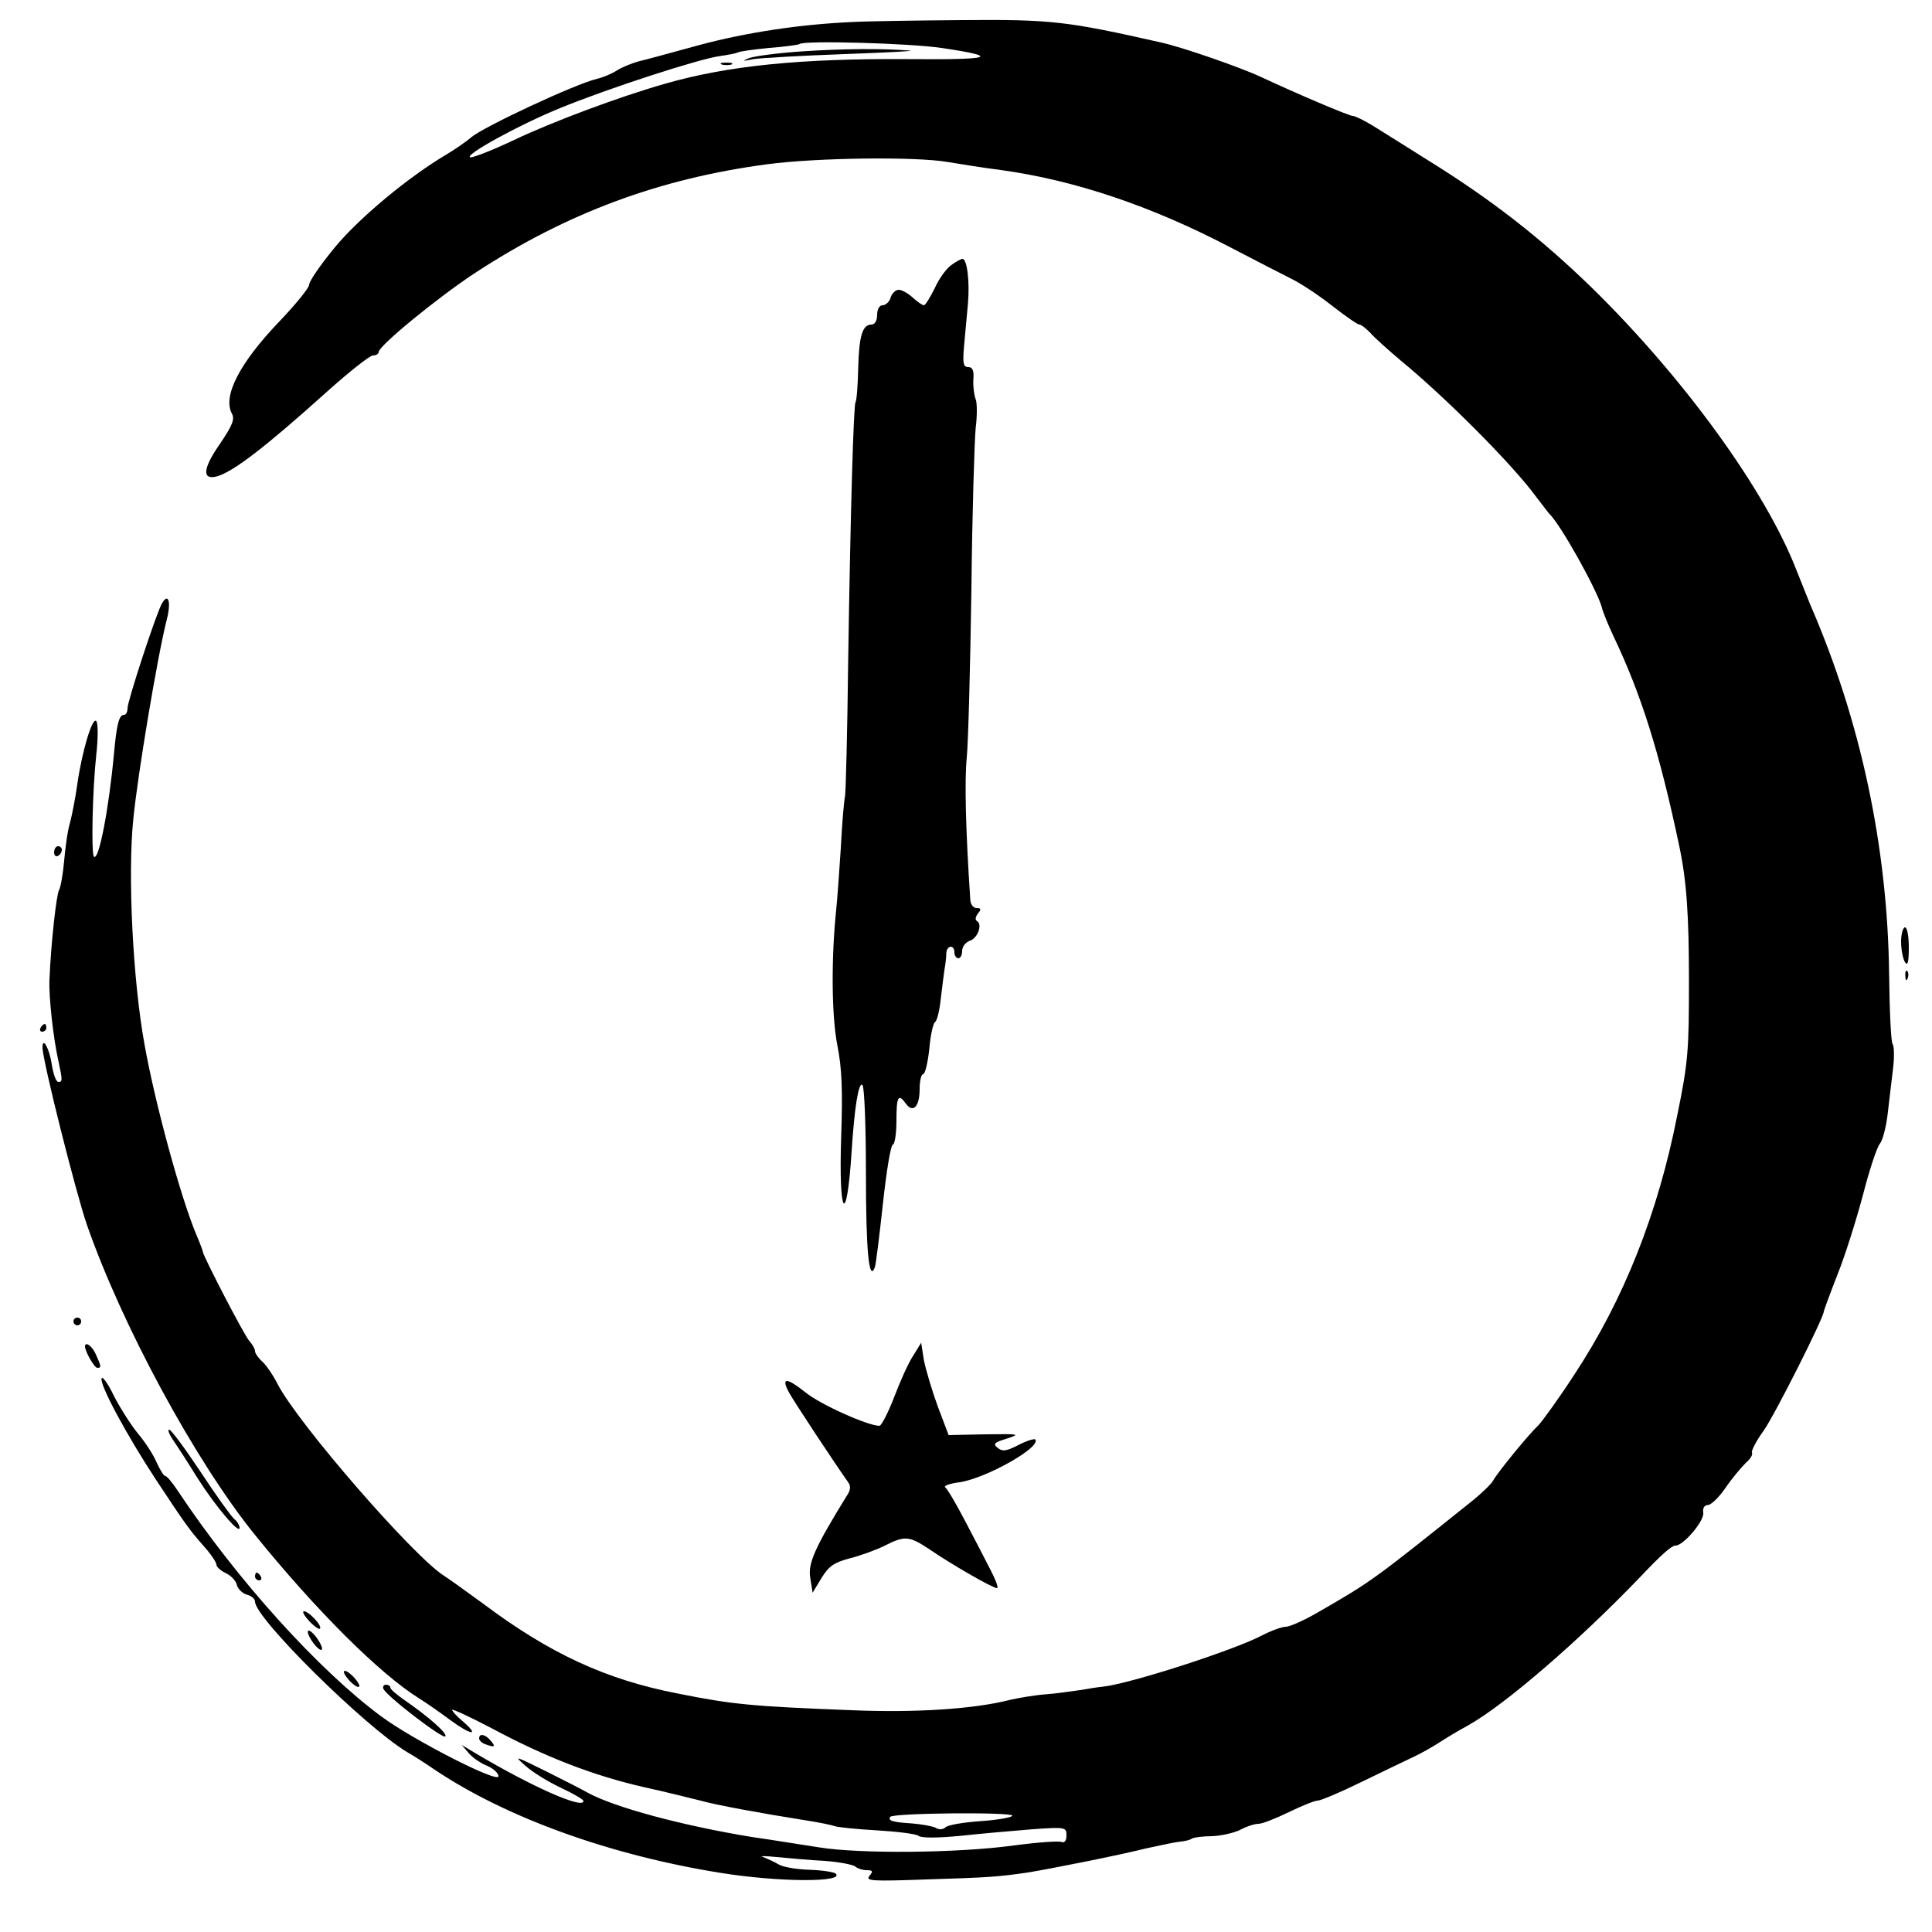 <?xml version="1.0" standalone="no"?>
<!DOCTYPE svg PUBLIC "-//W3C//DTD SVG 20010904//EN"
 "http://www.w3.org/TR/2001/REC-SVG-20010904/DTD/svg10.dtd">
<svg version="1.0" xmlns="http://www.w3.org/2000/svg"
 width="500pt" height="500pt" viewBox="0 0 500 500"
 preserveAspectRatio="xMidYMid meet">
<g transform="translate(0,500) scale(0.1,-0.1)"
fill="#000000" stroke="none">
<path d="M2205 4943 c-135 -6 -273 -27 -393 -59 -70 -19 -142 -39 -160 -43
-18 -5 -42 -15 -55 -23 -12 -8 -35 -18 -52 -22 -58 -14 -293 -124 -325 -151
-14 -12 -43 -32 -65 -45 -98 -58 -227 -165 -290 -242 -36 -44 -65 -86 -65 -95
0 -8 -35 -51 -79 -97 -101 -106 -145 -191 -121 -236 8 -15 2 -30 -31 -79 -44
-63 -47 -94 -8 -84 43 12 127 77 286 220 57 51 110 93 118 93 8 0 15 4 15 9 0
16 154 142 250 205 237 155 477 244 756 281 129 17 382 20 465 6 30 -5 92 -15
139 -21 190 -26 389 -93 590 -198 69 -36 143 -74 165 -85 22 -11 68 -41 102
-68 35 -27 66 -49 71 -49 5 0 17 -10 28 -21 10 -12 46 -44 79 -72 117 -96 290
-270 350 -352 17 -22 32 -42 35 -45 29 -28 121 -193 135 -240 3 -14 17 -47 30
-75 73 -153 120 -303 171 -545 19 -90 25 -178 25 -350 0 -177 -2 -209 -30
-345 -50 -255 -139 -479 -267 -673 -41 -63 -84 -122 -93 -131 -23 -21 -105
-121 -117 -143 -5 -9 -28 -31 -51 -50 -261 -209 -264 -211 -401 -290 -36 -21
-74 -38 -84 -38 -10 0 -38 -10 -61 -22 -74 -39 -341 -125 -412 -133 -11 -1
-38 -5 -60 -9 -22 -3 -62 -9 -90 -11 -27 -2 -68 -9 -90 -14 -93 -24 -246 -34
-411 -27 -259 10 -309 15 -449 43 -187 36 -333 104 -505 233 -41 30 -87 63
-101 72 -80 51 -376 392 -430 495 -12 24 -30 50 -40 59 -11 10 -19 22 -19 27
0 6 -7 18 -15 27 -13 14 -118 217 -120 230 0 3 -8 24 -17 45 -40 95 -107 340
-134 492 -30 164 -44 439 -29 583 11 114 63 425 87 518 11 44 4 68 -12 42 -14
-22 -90 -254 -90 -273 0 -10 -4 -17 -9 -17 -13 0 -19 -24 -26 -100 -13 -141
-39 -279 -52 -267 -7 8 -4 169 6 262 5 44 5 84 0 89 -10 11 -37 -79 -49 -164
-5 -36 -14 -81 -19 -100 -6 -19 -12 -63 -15 -98 -3 -34 -9 -68 -13 -75 -7 -11
-21 -137 -25 -232 -2 -46 10 -152 23 -210 11 -51 11 -55 0 -55 -6 0 -13 20
-17 45 -6 41 -24 74 -24 44 0 -33 86 -375 115 -459 91 -261 280 -610 433 -800
160 -198 325 -362 426 -425 18 -11 55 -37 82 -57 53 -39 77 -42 32 -3 -16 13
-28 27 -28 30 0 3 46 -18 103 -48 138 -74 262 -122 393 -152 60 -13 126 -30
147 -35 38 -11 158 -33 272 -51 33 -5 67 -12 75 -15 8 -3 58 -8 110 -11 52 -3
100 -9 107 -14 7 -6 48 -6 110 0 54 6 138 13 186 17 85 6 87 5 87 -16 0 -14
-5 -20 -13 -17 -8 3 -63 -1 -123 -9 -146 -20 -398 -22 -504 -5 -47 7 -125 20
-175 27 -177 29 -354 76 -425 115 -8 5 -55 29 -105 54 -83 41 -87 43 -55 15
19 -17 60 -42 92 -57 32 -15 58 -30 58 -34 0 -22 -132 36 -280 124 l-35 21 18
-21 c10 -12 32 -27 48 -33 16 -7 29 -19 29 -27 0 -19 -219 93 -302 154 -163
120 -376 356 -528 585 -14 21 -28 38 -32 38 -4 0 -14 16 -23 36 -8 19 -30 53
-48 74 -18 22 -46 66 -62 97 -15 32 -30 52 -32 46 -6 -16 66 -149 141 -263 76
-115 86 -129 123 -171 18 -20 33 -42 33 -48 0 -6 11 -16 24 -22 13 -6 27 -20
29 -31 3 -11 15 -22 26 -25 12 -3 21 -11 21 -18 0 -43 285 -324 393 -389 18
-10 50 -31 72 -46 185 -124 453 -221 740 -267 149 -24 321 -25 298 -2 -4 4
-35 9 -68 10 -33 1 -69 7 -80 14 -12 7 -30 15 -40 19 -11 3 5 3 35 0 30 -3 87
-8 125 -10 39 -3 74 -10 79 -15 6 -5 19 -9 29 -9 16 0 17 -3 7 -15 -11 -13 8
-14 146 -9 165 5 188 7 264 18 61 10 228 43 309 63 36 8 75 16 86 17 11 1 25
4 30 8 6 3 29 6 52 6 23 1 55 8 72 16 16 9 38 16 48 16 10 0 45 14 78 30 33
16 67 30 75 30 8 0 60 22 115 49 55 27 116 56 135 65 19 9 47 25 61 34 14 9
49 31 79 47 96 54 288 220 446 385 54 57 80 80 90 80 21 0 75 64 72 85 -2 12
3 20 12 20 8 0 29 20 46 45 17 25 41 53 52 64 12 10 19 22 16 27 -2 4 11 30
30 56 28 39 156 293 156 309 0 2 16 46 36 97 20 50 49 143 66 207 16 63 36
122 43 130 7 8 16 42 20 75 4 33 10 86 14 118 4 31 3 61 -1 65 -4 4 -8 86 -9
182 -4 329 -74 656 -204 955 -7 17 -23 57 -36 90 -80 206 -291 497 -530 731
-132 128 -257 226 -423 329 -55 35 -120 75 -142 89 -23 14 -47 26 -53 26 -10
0 -146 58 -238 101 -51 24 -203 77 -258 89 -243 55 -284 60 -515 58 -124 -1
-252 -3 -285 -5z m231 -67 c156 -23 134 -31 -84 -29 -281 2 -469 -17 -632 -64
-119 -34 -290 -98 -389 -145 -57 -27 -108 -47 -114 -45 -17 5 126 84 232 127
121 50 364 129 415 135 21 3 41 7 45 9 4 3 41 8 82 12 40 3 76 8 78 10 11 10
286 2 367 -10z m184 -4575 c0 -4 -37 -11 -81 -14 -45 -3 -86 -10 -92 -16 -6
-6 -17 -7 -26 -1 -9 4 -36 9 -61 11 -49 3 -63 7 -56 17 6 10 316 13 316 3z"/>
<path d="M2075 4867 c-60 -4 -121 -12 -135 -17 -21 -8 -19 -9 10 -3 19 3 125
9 235 13 110 4 187 8 170 9 -70 6 -177 5 -280 -2z"/>
<path d="M1868 4833 c6 -2 18 -2 25 0 6 3 1 5 -13 5 -14 0 -19 -2 -12 -5z"/>
<path d="M2462 4314 c-12 -8 -32 -35 -43 -60 -12 -24 -24 -44 -28 -44 -4 0
-17 9 -29 20 -12 11 -28 20 -36 20 -8 0 -18 -9 -21 -20 -3 -11 -13 -20 -21
-20 -8 0 -14 -10 -14 -25 0 -15 -6 -25 -15 -25 -23 0 -32 -30 -34 -114 -1 -44
-4 -83 -7 -87 -5 -9 -13 -279 -19 -674 -2 -176 -6 -331 -8 -345 -3 -14 -8 -74
-11 -135 -4 -60 -9 -132 -12 -160 -13 -126 -12 -273 3 -350 12 -60 14 -117 10
-236 -7 -208 14 -239 27 -39 7 111 18 182 28 172 5 -5 9 -105 9 -228 0 -203 8
-283 23 -244 3 8 12 83 21 165 9 83 20 152 26 153 5 2 9 30 9 63 0 62 5 70 25
42 18 -24 35 -7 35 38 0 21 4 39 9 39 5 0 12 29 16 65 3 36 10 67 15 70 5 3
12 31 15 63 4 31 8 66 10 77 2 11 4 28 4 38 1 21 21 23 21 2 0 -8 5 -15 10
-15 6 0 10 9 10 19 0 11 9 22 19 26 21 6 34 42 20 51 -6 3 -5 11 2 20 9 11 8
14 -4 14 -8 0 -16 10 -16 23 -12 181 -15 306 -9 367 4 41 9 237 12 435 2 198
8 386 11 417 4 31 4 65 0 75 -4 10 -7 33 -6 51 2 23 -2 32 -13 32 -13 0 -15 9
-11 55 3 30 7 79 10 109 5 55 -2 116 -14 116 -4 0 -17 -7 -29 -16z"/>
<path d="M140 2794 c0 -8 5 -12 10 -9 6 3 10 10 10 16 0 5 -4 9 -10 9 -5 0
-10 -7 -10 -16z"/>
<path d="M4920 2563 c0 -21 5 -45 10 -53 7 -11 10 0 10 38 0 28 -4 52 -10 52
-5 0 -10 -17 -10 -37z"/>
<path d="M4931 2474 c0 -11 3 -14 6 -6 3 7 2 16 -1 19 -3 4 -6 -2 -5 -13z"/>
<path d="M105 2340 c-3 -5 -1 -10 4 -10 6 0 11 5 11 10 0 6 -2 10 -4 10 -3 0
-8 -4 -11 -10z"/>
<path d="M190 1580 c0 -5 5 -10 10 -10 6 0 10 5 10 10 0 6 -4 10 -10 10 -5 0
-10 -4 -10 -10z"/>
<path d="M220 1515 c0 -12 24 -55 32 -55 11 0 10 4 -4 35 -9 21 -28 35 -28 20z"/>
<path d="M2363 1491 c-12 -18 -34 -67 -49 -107 -16 -41 -33 -74 -38 -74 -30 0
-155 56 -192 87 -48 38 -63 39 -43 1 10 -20 124 -192 154 -234 7 -9 6 -20 -1
-31 -84 -136 -104 -179 -97 -217 l6 -38 23 38 c19 31 32 40 73 51 28 7 69 22
91 33 51 26 63 25 113 -8 58 -40 166 -102 177 -102 5 0 -3 21 -17 48 -13 26
-43 83 -66 127 -23 44 -46 83 -51 86 -4 4 13 10 38 13 70 11 213 92 195 111
-3 2 -23 -4 -44 -15 -31 -16 -41 -17 -53 -7 -13 10 -9 14 24 24 36 12 32 12
-56 11 l-95 -2 -28 74 c-15 41 -31 95 -36 120 l-7 45 -21 -34z"/>
<path d="M448 1273 c11 -16 39 -59 63 -98 47 -74 109 -147 109 -129 0 6 -6 17
-14 23 -8 7 -47 61 -87 122 -40 60 -76 109 -81 109 -5 0 0 -12 10 -27z"/>
<path d="M660 920 c0 -5 5 -10 11 -10 5 0 7 5 4 10 -3 6 -8 10 -11 10 -2 0 -4
-4 -4 -10z"/>
<path d="M800 805 c13 -14 26 -23 28 -20 7 7 -29 45 -41 45 -6 0 0 -11 13 -25z"/>
<path d="M806 755 c9 -14 20 -25 25 -25 5 0 2 11 -7 25 -9 14 -20 25 -25 25
-5 0 -2 -11 7 -25z"/>
<path d="M890 673 c0 -5 9 -18 20 -28 11 -10 20 -14 20 -8 0 5 -9 18 -20 28
-11 10 -20 14 -20 8z"/>
<path d="M992 630 c5 -17 151 -129 160 -124 9 6 -44 52 -105 94 -20 14 -37 28
-37 33 0 4 -5 7 -11 7 -6 0 -9 -5 -7 -10z"/>
<path d="M1240 501 c0 -5 7 -12 16 -15 24 -9 28 -7 14 9 -14 17 -30 20 -30 6z"/>
</g>
</svg>
